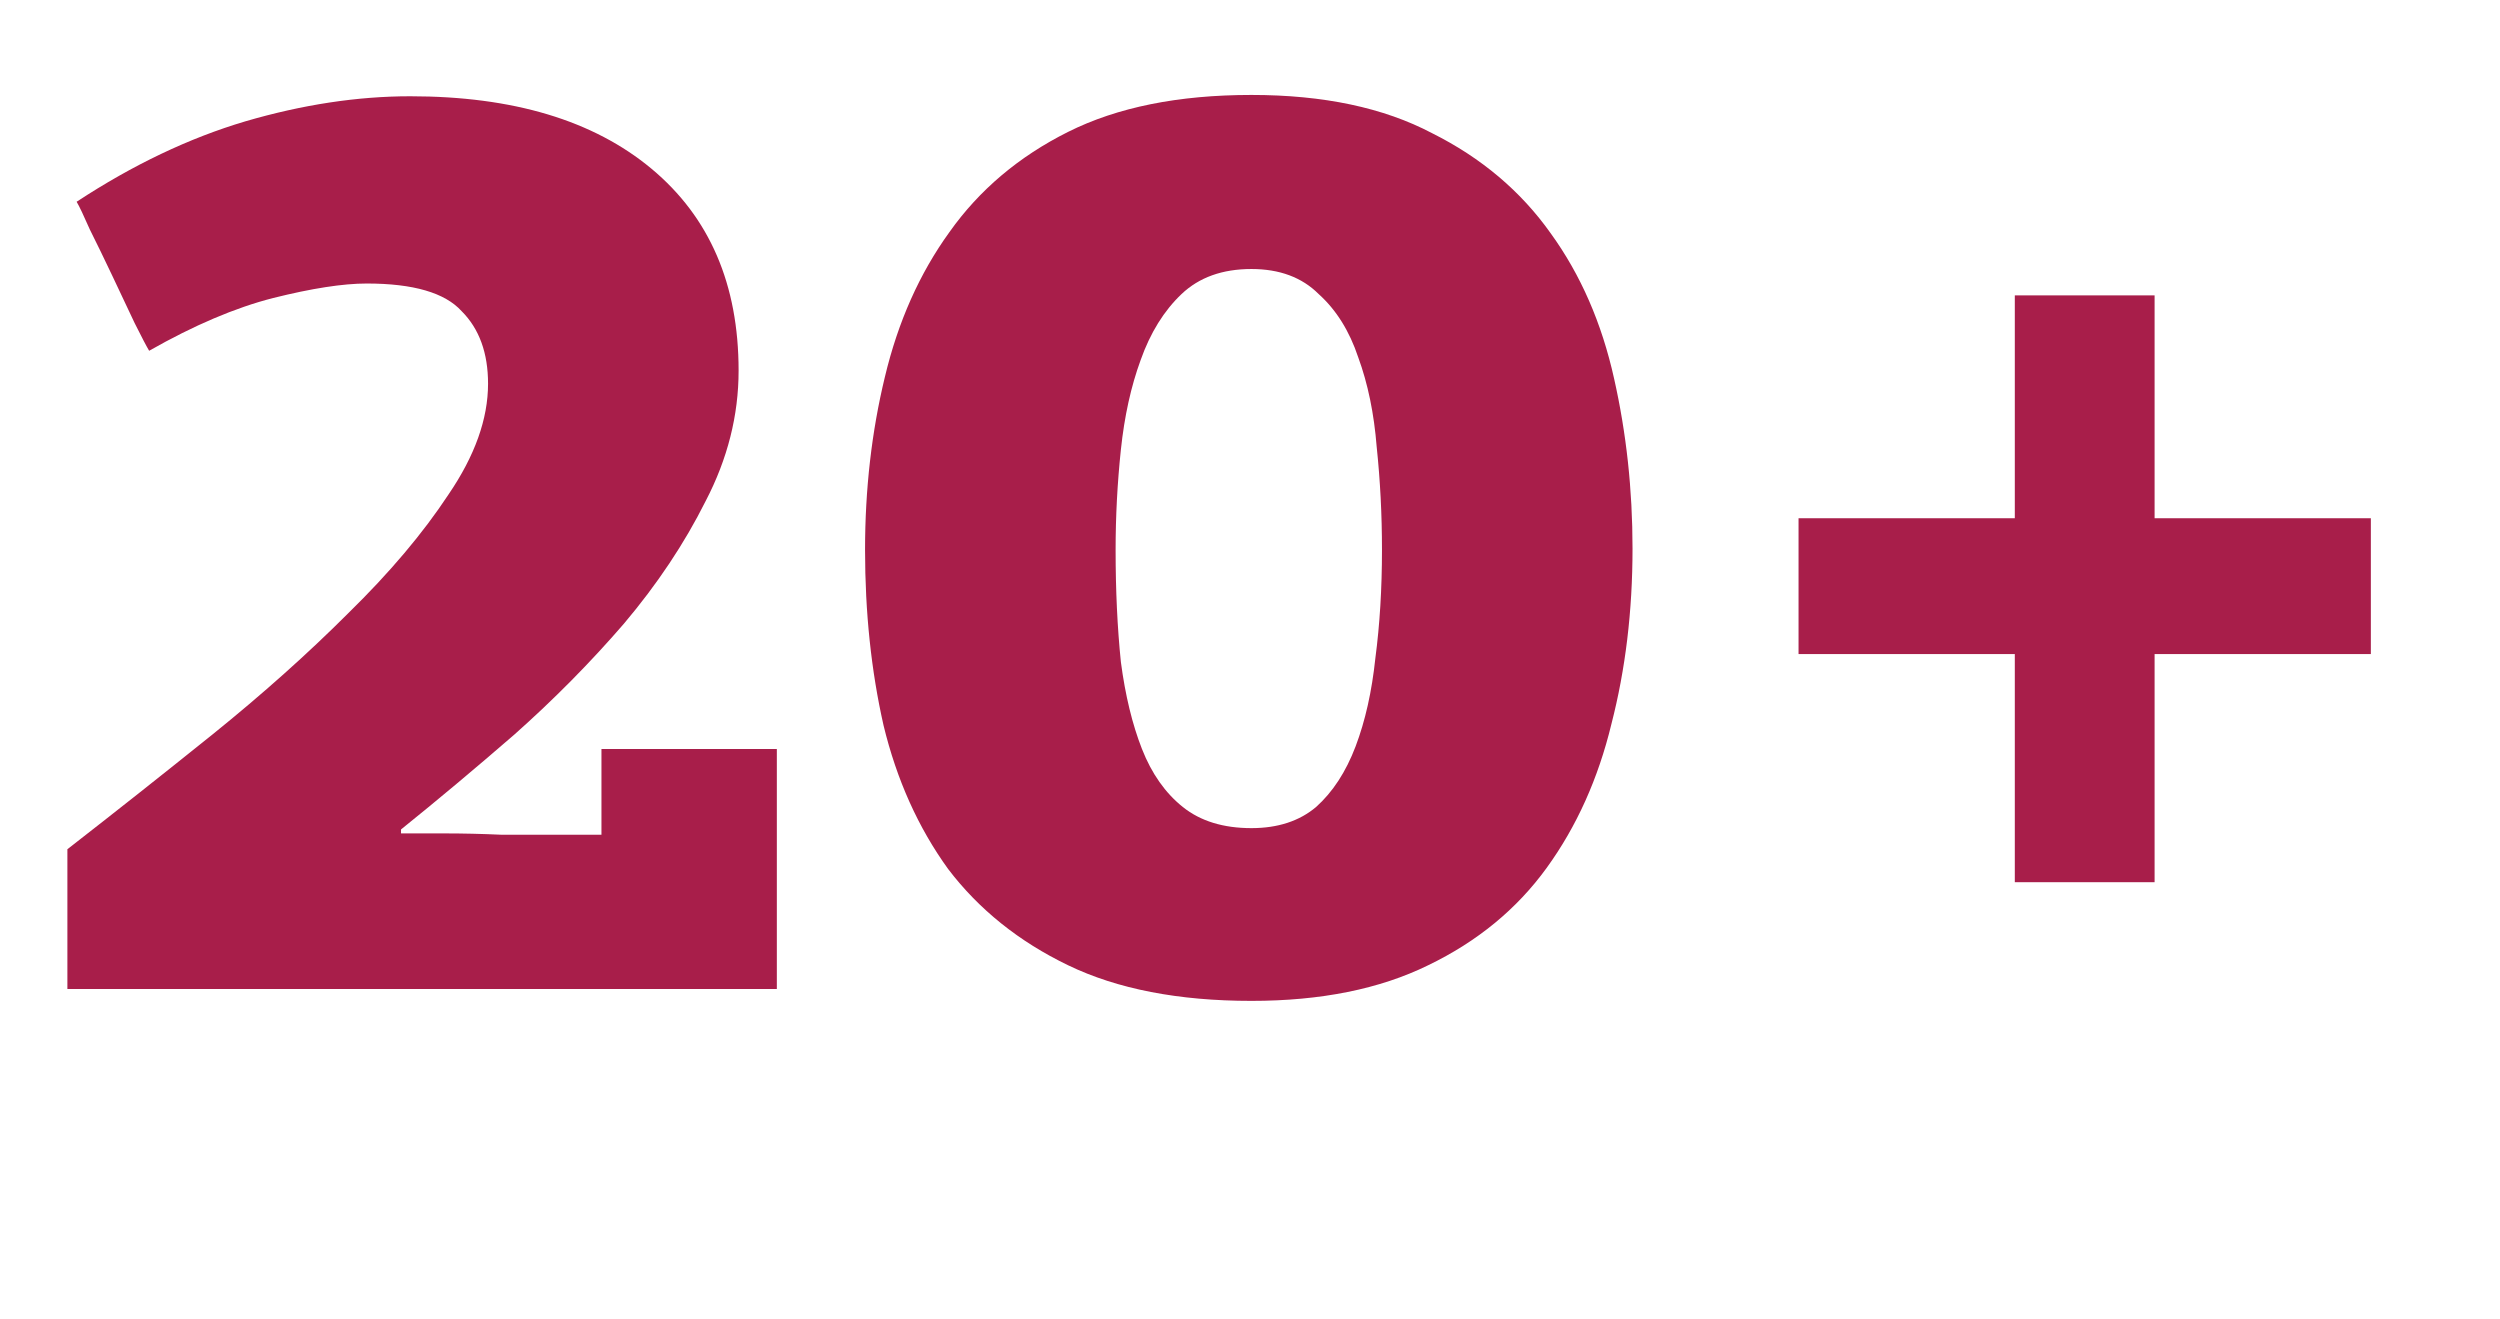 <svg width="91" height="48" viewBox="0 0 91 48" fill="none" xmlns="http://www.w3.org/2000/svg">
<path d="M78.427 23.808V32.112H73.339V23.808H65.467V18.864H73.339V10.752H78.427V18.864H86.299V23.808H78.427Z" fill="#A81E4A"/>
<path d="M59.424 19.968C59.424 22.24 59.168 24.368 58.656 26.352C58.176 28.336 57.392 30.08 56.304 31.584C55.216 33.088 53.776 34.272 51.984 35.136C50.224 36 48.08 36.432 45.552 36.432C42.896 36.432 40.672 36 38.88 35.136C37.088 34.272 35.632 33.104 34.512 31.632C33.424 30.128 32.64 28.384 32.16 26.4C31.712 24.416 31.488 22.288 31.488 20.016C31.488 17.808 31.728 15.712 32.208 13.728C32.688 11.712 33.472 9.952 34.56 8.448C35.648 6.912 37.088 5.696 38.88 4.8C40.672 3.904 42.896 3.456 45.552 3.456C48.176 3.456 50.368 3.92 52.128 4.848C53.92 5.744 55.36 6.96 56.448 8.496C57.536 10 58.304 11.76 58.752 13.776C59.2 15.76 59.424 17.824 59.424 19.968ZM50.304 20.016C50.304 18.736 50.24 17.488 50.112 16.272C50.016 15.056 49.792 13.968 49.44 13.008C49.12 12.048 48.64 11.28 48 10.704C47.392 10.096 46.576 9.792 45.552 9.792C44.496 9.792 43.648 10.096 43.008 10.704C42.368 11.312 41.872 12.112 41.52 13.104C41.168 14.064 40.928 15.152 40.8 16.368C40.672 17.584 40.608 18.8 40.608 20.016C40.608 21.488 40.672 22.848 40.8 24.096C40.96 25.312 41.216 26.368 41.568 27.264C41.92 28.16 42.416 28.864 43.056 29.376C43.696 29.888 44.528 30.144 45.552 30.144C46.512 30.144 47.296 29.888 47.904 29.376C48.512 28.832 48.992 28.096 49.344 27.168C49.696 26.24 49.936 25.168 50.064 23.952C50.224 22.736 50.304 21.424 50.304 20.016Z" fill="#A81E4A"/>
<path d="M14.597 30.336C15.013 30.336 15.541 30.336 16.181 30.336C16.853 30.336 17.541 30.352 18.245 30.384C18.949 30.384 19.621 30.384 20.261 30.384C20.933 30.384 21.477 30.384 21.893 30.384V27.264H28.277V36H2.453V30.912C4.181 29.568 5.941 28.176 7.733 26.736C9.557 25.264 11.205 23.792 12.677 22.32C14.181 20.848 15.397 19.408 16.325 18C17.285 16.592 17.765 15.248 17.765 13.968C17.765 12.848 17.445 11.968 16.805 11.328C16.197 10.656 15.045 10.32 13.349 10.32C12.485 10.32 11.349 10.496 9.941 10.848C8.565 11.2 7.061 11.84 5.429 12.768C5.333 12.608 5.157 12.272 4.901 11.76C4.645 11.216 4.373 10.64 4.085 10.032C3.797 9.424 3.525 8.864 3.269 8.352C3.045 7.84 2.885 7.504 2.789 7.344C4.837 6 6.885 5.024 8.933 4.416C11.013 3.808 13.013 3.504 14.933 3.504C18.677 3.504 21.605 4.384 23.717 6.144C25.829 7.904 26.885 10.352 26.885 13.488C26.885 15.12 26.485 16.704 25.685 18.24C24.917 19.776 23.925 21.264 22.709 22.704C21.493 24.112 20.165 25.456 18.725 26.736C17.285 27.984 15.909 29.136 14.597 30.192V30.336Z" fill="#A81E4A"/>
</svg>
